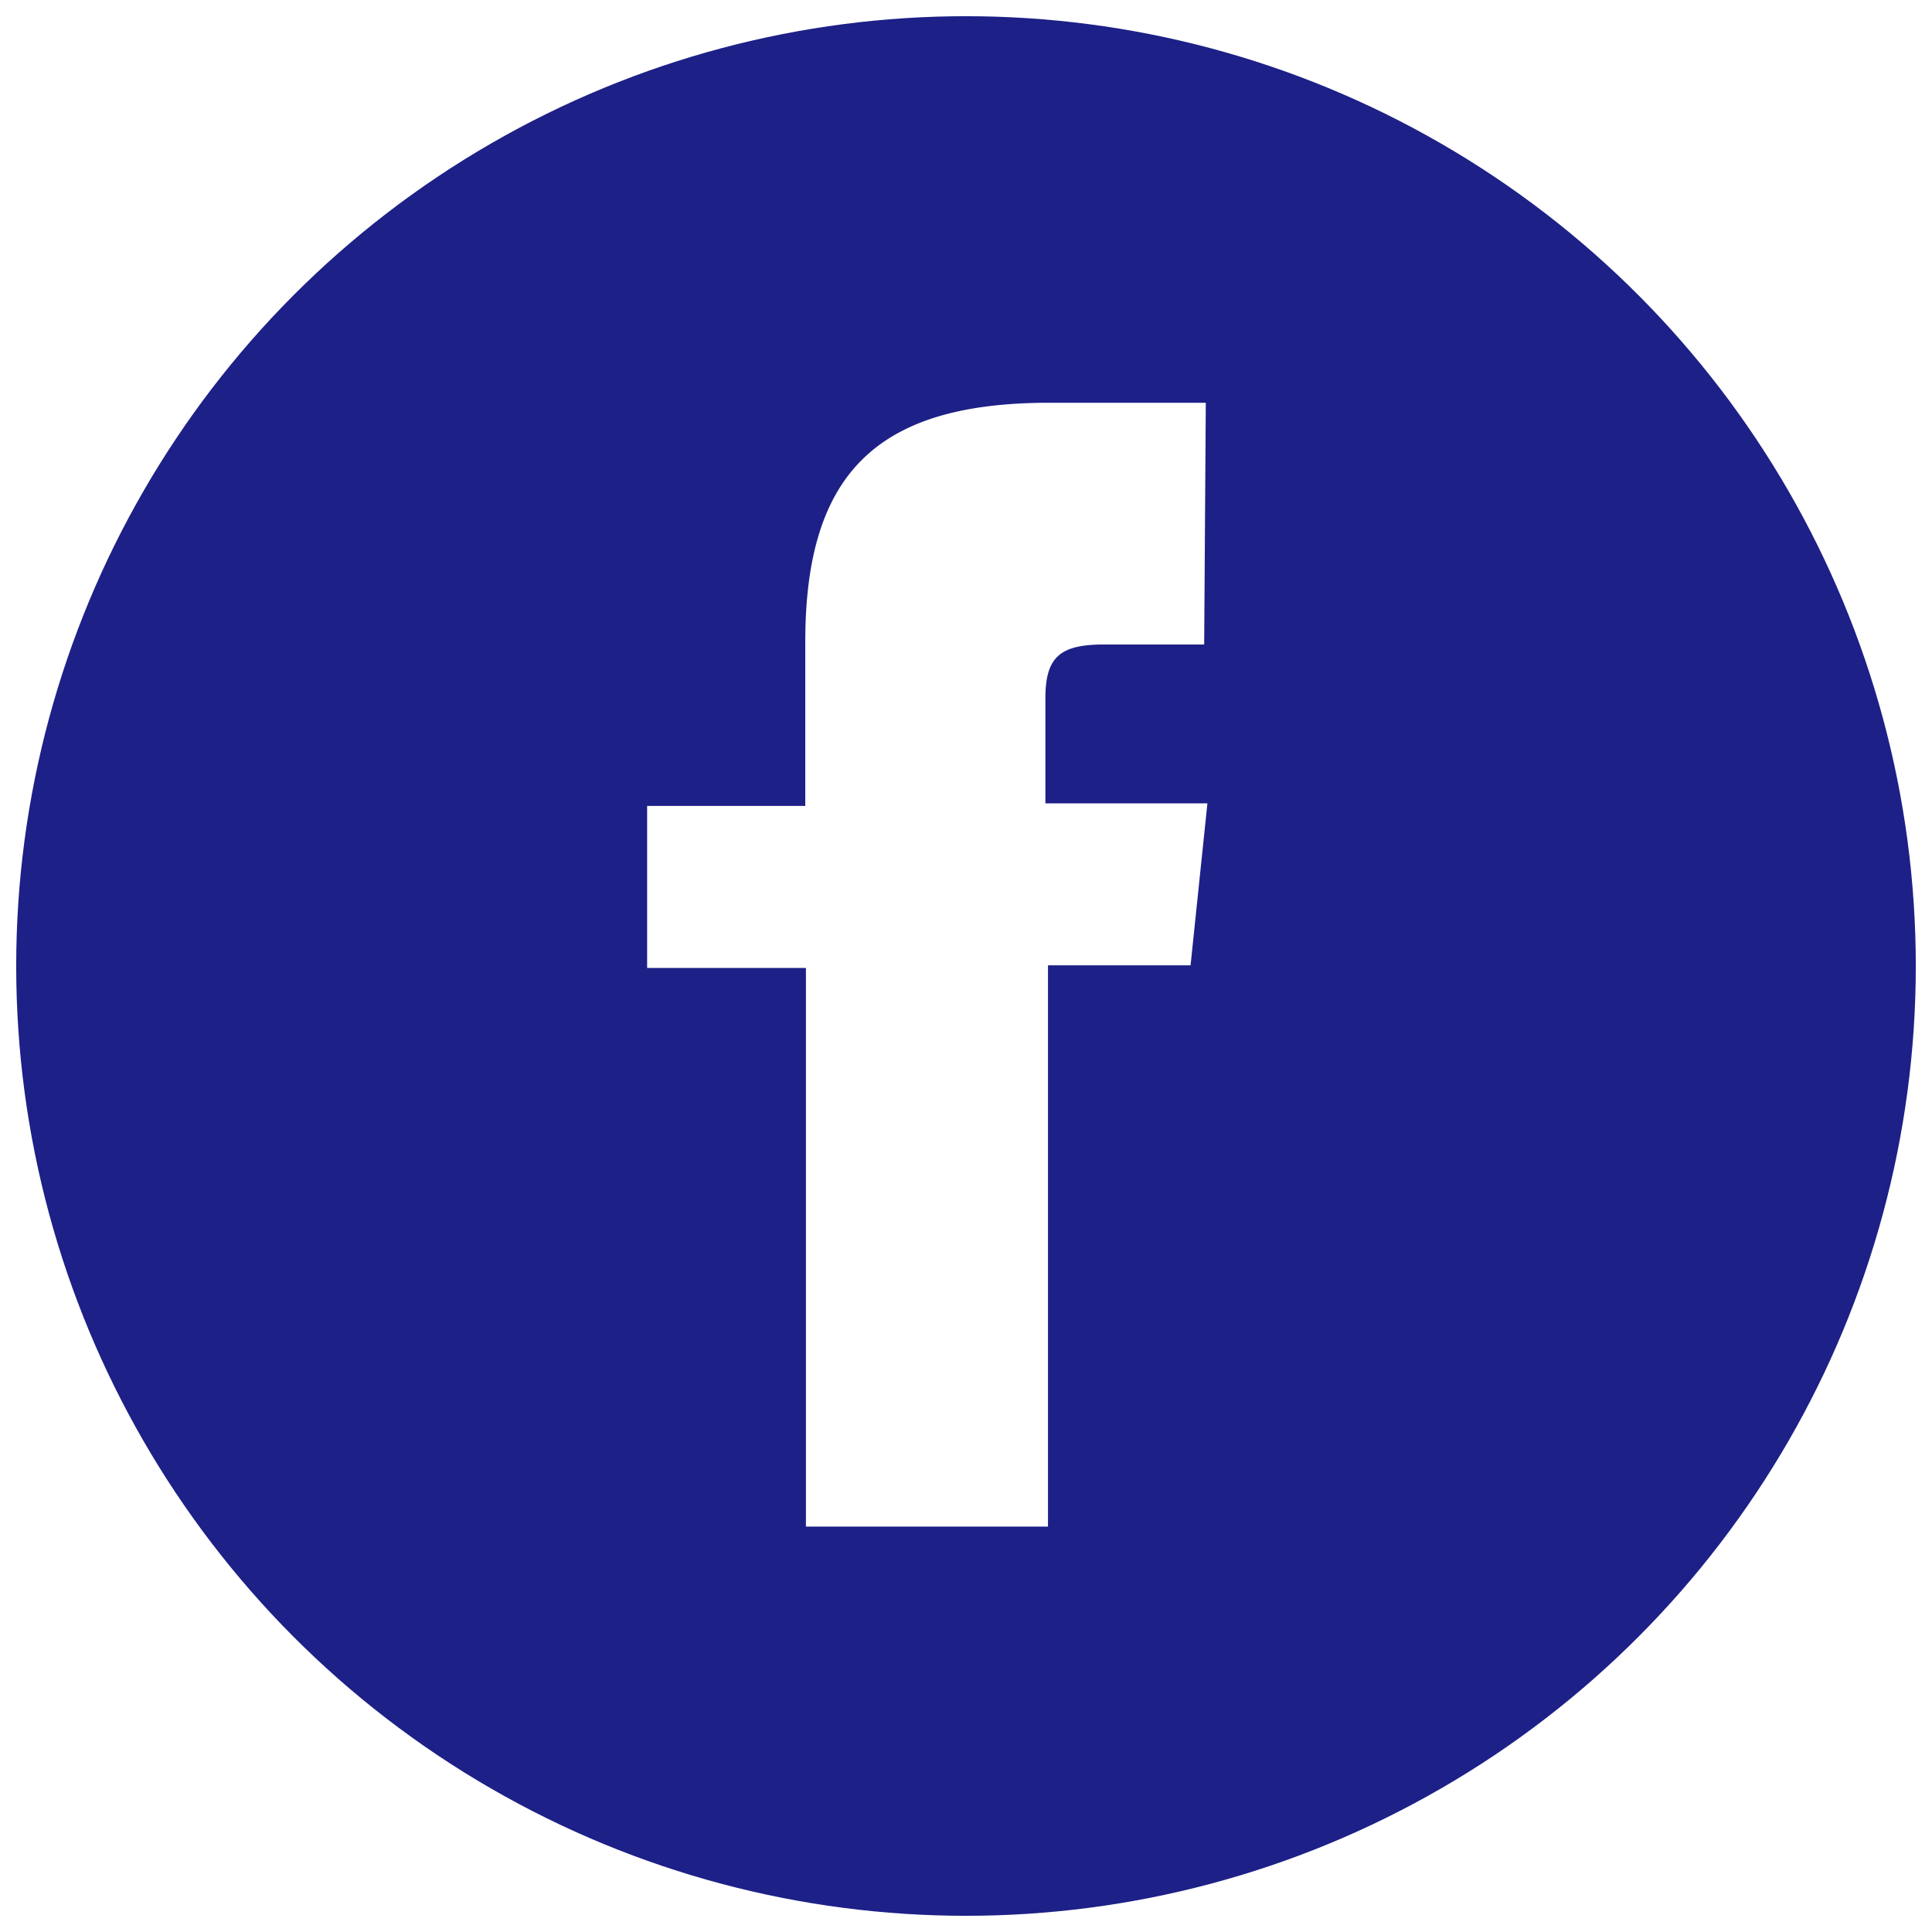 <svg xmlns="http://www.w3.org/2000/svg" xmlns:xlink="http://www.w3.org/1999/xlink" viewBox="0 0 59.62 59.62"><defs><style>.cls-1{fill:none;}.cls-2{clip-path:url(#clip-path);}.cls-3{fill:#1d2087;}</style><clipPath id="clip-path" transform="translate(0.5 0.5)"><circle class="cls-1" cx="29.31" cy="29.31" r="29.31"/></clipPath></defs><g id="Layer_2" data-name="Layer 2"><g id="デザイン"><g class="cls-2"><path class="cls-3" d="M26.58-.5h5.47a4.92,4.92,0,0,0,.81.23,29.79,29.79,0,0,1,25,21.18c.53,1.86.83,3.78,1.23,5.67v5.47a5.84,5.84,0,0,0-.22.82A29.77,29.77,0,0,1,37.59,57.92c-1.81.52-3.69.81-5.54,1.2H26.58a5.84,5.84,0,0,0-.82-.22,29.81,29.81,0,0,1-25-21.19C.21,35.86-.09,33.94-.5,32.05V26.58a5.87,5.87,0,0,0,.23-.82A29.77,29.77,0,0,1,20.92.74C22.77.21,24.69-.09,26.58-.5ZM36.71,11.93c-1.75,0-3.4,0-5.05,0-5.15.06-7.31,2.24-7.31,7.38,0,1.64,0,3.28,0,5.06H19.47v5h4.9V46.61h7.47V29.29h4.4l.52-5h-5c0-1.17,0-2.21,0-3.24,0-1.24.43-1.63,1.66-1.66,1.06,0,2.13,0,3.24,0Z" transform="translate(0.5 0.5)"/></g></g></g></svg>
